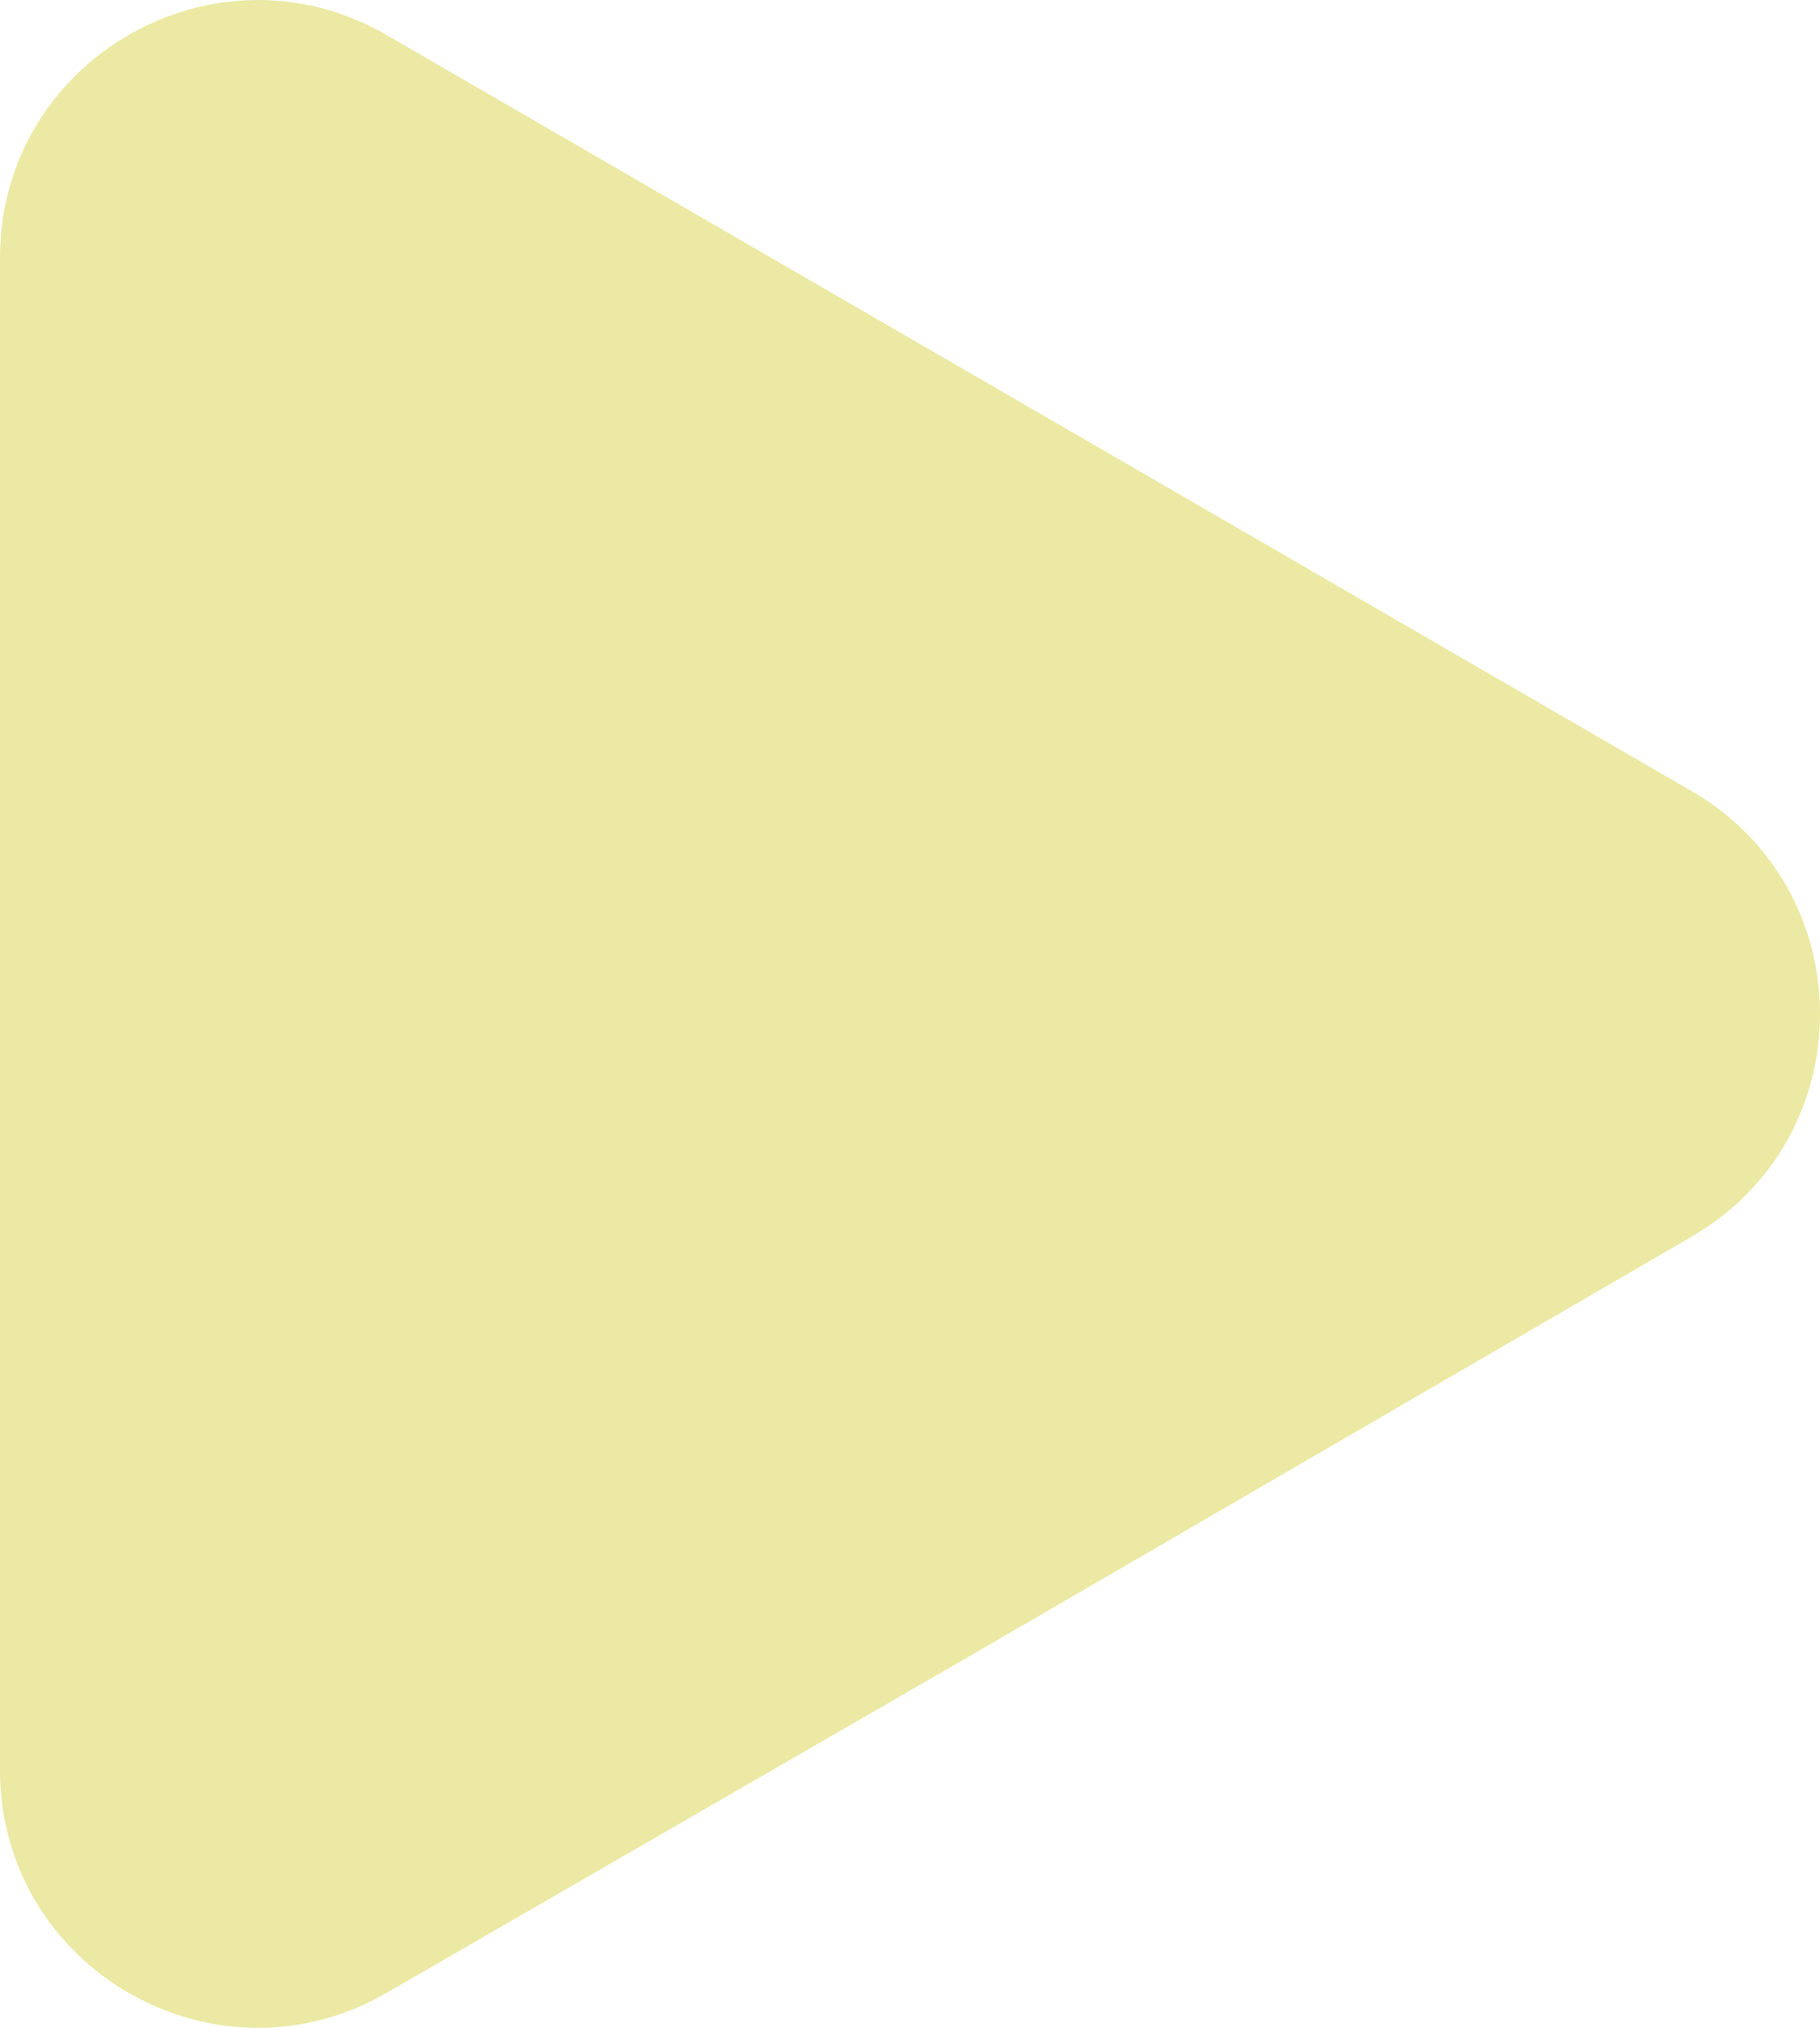 <?xml version="1.0" encoding="UTF-8"?> <svg xmlns="http://www.w3.org/2000/svg" width="474" height="528" viewBox="0 0 474 528" fill="none"> <path d="M0 460.846C0 512.472 55.924 544.733 100.651 518.907L255.36 429.577L440.622 321.964C485.158 296.094 485.118 231.79 440.551 205.975L100.73 9.139C56.004 -16.768 0 15.487 0 67.154V460.846Z" fill="#EBE9A3"></path> </svg> 